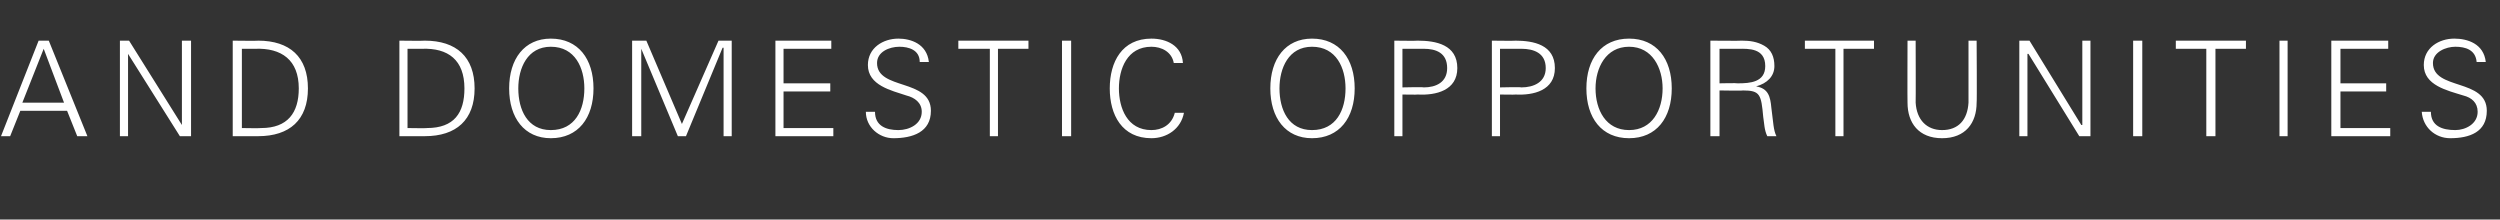 <?xml version="1.0" standalone="no"?><!DOCTYPE svg PUBLIC "-//W3C//DTD SVG 1.1//EN" "http://www.w3.org/Graphics/SVG/1.1/DTD/svg11.dtd"><svg xmlns="http://www.w3.org/2000/svg" version="1.1" width="246px" height="21.6px" viewBox="0 -4 246 21.6" style="top:-4px"><rect x="0" y="-4" width="246" height="21.6" fill="#333333" stroke="none"/><desc>and domestic opportunities</desc><defs/><g id="Polygon129914"><path d="m6.3 6.1l-2-5.3l-2.1 5.3l4.1 0zm-6.2 3.3l3.7-9.4l1 0l3.8 9.4l-1 0l-1-2.5l-4.6 0l-1 2.5l-.9 0zm11.7-9.4l.9 0l5.2 8.3l0 0l0-8.3l.9 0l0 9.4l-1.1 0l-5.1-8.1l0 0l0 8.1l-.8 0l0-9.4zm13.9 8.6c2.6 0 3.7-1.5 3.7-3.9c0-2.8-1.7-4-4.3-3.9c-.02.01-1.3 0-1.3 0l0 7.8c0 0 1.85.03 1.9 0zm-.3-8.6c3.1 0 4.9 1.6 4.9 4.7c0 3.1-1.8 4.7-4.9 4.7c.04.01-2.5 0-2.5 0l0-9.4c0 0 2.54.03 2.5 0zm16.6 8.6c2.7 0 3.7-1.5 3.7-3.9c0-2.8-1.6-4-4.2-3.9c-.04.01-1.4 0-1.4 0l0 7.8c0 0 1.93.03 1.9 0zm-.2-8.6c3.1 0 4.9 1.6 4.9 4.7c0 3.1-1.8 4.7-4.9 4.7c.02.01-2.5 0-2.5 0l0-9.4c0 0 2.52.03 2.5 0zm12.4 8.8c2.4 0 3.3-2 3.3-4.1c0-2-.9-4.1-3.3-4.1c-2.3 0-3.2 2.1-3.2 4.1c0 2.1.9 4.1 3.2 4.1zm0 .8c-2.6 0-4.1-2-4.1-4.9c0-2.9 1.5-4.9 4.1-4.9c2.7 0 4.2 2 4.2 4.9c0 2.9-1.5 4.9-4.2 4.9zm8-.2l0-9.4l1.4 0l3.5 8.2l3.6-8.2l1.3 0l0 9.4l-.8 0l0-8.7l-.1 0l-3.6 8.7l-.8 0l-3.6-8.6l0 0l0 8.6l-.9 0zm14.1 0l0-9.4l5.5 0l0 .8l-4.7 0l0 3.4l4.6 0l0 .8l-4.6 0l0 3.6l4.9 0l0 .8l-5.7 0zm11.6.2c-1.4 0-2.7-1.1-2.7-2.6c0 0 .9 0 .9 0c0 1.4 1.1 1.8 2.3 1.8c1.1 0 2.3-.6 2.3-1.8c0-.9-.7-1.4-1.5-1.6c-1.5-.5-3.8-1-3.8-3c0-1.7 1.5-2.6 3-2.6c1.2 0 2.8.5 3 2.3c0 0-.9 0-.9 0c0-1.2-1.1-1.5-2-1.5c-1 0-2.2.5-2.2 1.6c0 2.7 5.3 1.5 5.3 4.7c0 2.1-1.8 2.7-3.7 2.7zm9.5-8.8l-3.1 0l0-.8l6.9 0l0 .8l-3 0l0 8.6l-.8 0l0-8.6zm7.1 8.6l0-9.4l.9 0l0 9.4l-.9 0zm11-7.2c-.2-1.1-1.2-1.6-2.2-1.6c-2.4 0-3.2 2.2-3.2 4.1c0 1.9.8 4.1 3.2 4.1c1 0 2-.5 2.3-1.7c0 0 .9 0 .9 0c-.3 1.6-1.7 2.5-3.2 2.5c-2.9 0-4.1-2.3-4.1-4.9c0-2.6 1.2-4.9 4.1-4.9c1.5 0 3 .7 3.1 2.4c0 0-.9 0-.9 0zm13.6 6.6c2.4 0 3.3-2 3.3-4.1c0-2-.9-4.1-3.3-4.1c-2.3 0-3.2 2.1-3.2 4.1c0 2.1.9 4.1 3.2 4.1zm0 .8c-2.6 0-4.1-2-4.1-4.9c0-2.9 1.5-4.9 4.1-4.9c2.7 0 4.2 2 4.2 4.9c0 2.9-1.5 4.9-4.2 4.9zm8.9-5c0 0 2.07-.05 2.1 0c1.2 0 2.3-.5 2.3-1.9c0-1.5-1.1-1.9-2.3-1.9c-.03.01-2.1 0-2.1 0l0 3.8zm-.8 4.8l0-9.4c0 0 2.32.03 2.3 0c1.8 0 3.9.4 3.9 2.7c0 2.2-2.1 2.7-3.9 2.6c.02.03-1.5 0-1.5 0l0 4.1l-.8 0zm10.4-4.8c0 0 2.08-.05 2.1 0c1.2 0 2.4-.5 2.4-1.9c0-1.5-1.2-1.9-2.4-1.9c-.02.01-2.1 0-2.1 0l0 3.8zm-.8 4.8l0-9.4c0 0 2.34.03 2.3 0c1.8 0 3.9.4 3.9 2.7c0 2.2-2.1 2.7-3.9 2.6c.04.03-1.5 0-1.5 0l0 4.1l-.8 0zm13.5-.6c2.3 0 3.3-2 3.3-4.1c0-2-1-4.1-3.3-4.1c-2.3 0-3.3 2.1-3.3 4.1c0 2.1 1 4.1 3.3 4.1zm0 .8c-2.7 0-4.2-2-4.2-4.9c0-2.9 1.5-4.9 4.2-4.9c2.7 0 4.2 2 4.2 4.9c0 2.9-1.5 4.9-4.2 4.9zm10.7-5.4c1.2 0 2.7-.1 2.7-1.7c0-1.8-1.7-1.7-2.6-1.7c-.02.01-1.9 0-1.9 0l0 3.4c0 0 1.79-.04 1.8 0zm-1.8 5.2l-.9 0l0-9.4c0 0 3.1.03 3.1 0c.8 0 1.5.1 2.2.5c.7.4 1 1.1 1 2c0 1-.7 1.7-1.8 2c0 0 0 0 0 0c1.2.2 1.4 1 1.5 2.1c.2 1.5.2 2.2.5 2.8c0 0-.9 0-.9 0c-.3-.6-.3-1.3-.4-1.9c-.2-2.2-.3-2.6-2-2.6c.01.04-2.3 0-2.3 0l0 4.5zm11.4-8.6l-3 0l0-.8l6.8 0l0 .8l-3 0l0 8.6l-.8 0l0-8.6zm7.9-.8c0 0 .02 6.1 0 6.1c.1 1.7 1.1 2.7 2.6 2.7c1.6 0 2.5-1 2.6-2.7c0 0 0-6.1 0-6.1l.8 0c0 0 .04 6.11 0 6.1c0 2-1.1 3.5-3.4 3.5c-2.3 0-3.4-1.5-3.4-3.5c-.02.01 0-6.1 0-6.1l.8 0zm10.2 0l1 0l5.1 8.3l.1 0l0-8.3l.8 0l0 9.4l-1.1 0l-5-8.1l-.1 0l0 8.1l-.8 0l0-9.4zm11.2 9.4l0-9.4l.9 0l0 9.4l-.9 0zm7.2-8.6l-3 0l0-.8l6.9 0l0 .8l-3 0l0 8.6l-.9 0l0-8.6zm7.2 8.6l0-9.4l.8 0l0 9.4l-.8 0zm5.1 0l0-9.4l5.6 0l0 .8l-4.7 0l0 3.4l4.5 0l0 .8l-4.5 0l0 3.6l4.9 0l0 .8l-5.8 0zm11.7.2c-1.5 0-2.7-1.1-2.8-2.6c0 0 .9 0 .9 0c0 1.4 1.1 1.8 2.4 1.8c1 0 2.2-.6 2.2-1.8c0-.9-.6-1.4-1.4-1.6c-1.6-.5-3.9-1-3.9-3c0-1.7 1.5-2.6 3-2.6c1.3 0 2.9.5 3.1 2.3c0 0-.9 0-.9 0c-.1-1.2-1.1-1.5-2.1-1.5c-.9 0-2.2.5-2.2 1.6c0 2.7 5.3 1.5 5.3 4.7c0 2.1-1.7 2.7-3.6 2.7z" stroke="none" fill="#fff"/></g></svg>